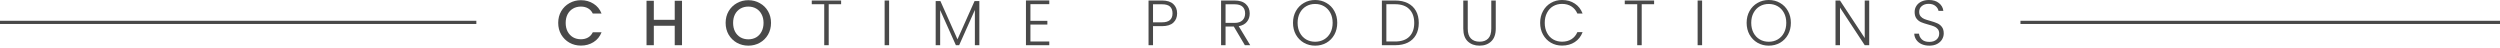 <svg xmlns="http://www.w3.org/2000/svg" width="782" height="15" viewBox="0 0 782 15" fill="none"><path d="M149 7L-7.39098e-06 7" stroke="#494949"></path><path d="M782 7L632 7" stroke="#494949"></path><path d="M174.606 7.16C174.606 5.8 174.92 4.58 175.546 3.5C176.186 2.42 177.046 1.58 178.126 0.98C179.22 0.367 180.413 0.06 181.706 0.06C183.186 0.06 184.5 0.427 185.646 1.16C186.806 1.88 187.646 2.907 188.166 4.24H185.426C185.066 3.507 184.566 2.96 183.926 2.6C183.286 2.24 182.546 2.06 181.706 2.06C180.786 2.06 179.966 2.267 179.246 2.68C178.526 3.093 177.96 3.687 177.546 4.46C177.146 5.233 176.946 6.133 176.946 7.16C176.946 8.187 177.146 9.087 177.546 9.86C177.96 10.633 178.526 11.233 179.246 11.66C179.966 12.073 180.786 12.28 181.706 12.28C182.546 12.28 183.286 12.1 183.926 11.74C184.566 11.38 185.066 10.833 185.426 10.1L188.166 10.1C187.646 11.433 186.806 12.46 185.646 13.18C184.5 13.9 183.186 14.26 181.706 14.26C180.4 14.26 179.206 13.96 178.126 13.36C177.046 12.747 176.186 11.9 175.546 10.82C174.92 9.74 174.606 8.52 174.606 7.16Z" fill="#494949"></path><path d="M213.335 0.24V14.14H211.055V8.06L204.515 8.06V14.14H202.235V0.24L204.515 0.24V6.2L211.055 6.2V0.24L213.335 0.24Z" fill="#494949"></path><path d="M234.077 14.28C232.783 14.28 231.59 13.98 230.497 13.38C229.417 12.767 228.557 11.92 227.917 10.84C227.29 9.747 226.977 8.52 226.977 7.16C226.977 5.8 227.29 4.58 227.917 3.5C228.557 2.42 229.417 1.58 230.497 0.98C231.59 0.367 232.783 0.06 234.077 0.06C235.383 0.06 236.577 0.367 237.657 0.98C238.75 1.58 239.61 2.42 240.237 3.5C240.863 4.58 241.177 5.8 241.177 7.16C241.177 8.52 240.863 9.747 240.237 10.84C239.61 11.92 238.75 12.767 237.657 13.38C236.577 13.98 235.383 14.28 234.077 14.28ZM234.077 12.3C234.997 12.3 235.817 12.093 236.537 11.68C237.257 11.253 237.817 10.653 238.217 9.88C238.63 9.093 238.837 8.187 238.837 7.16C238.837 6.133 238.63 5.233 238.217 4.46C237.817 3.687 237.257 3.093 236.537 2.68C235.817 2.267 234.997 2.06 234.077 2.06C233.157 2.06 232.337 2.267 231.617 2.68C230.897 3.093 230.33 3.687 229.917 4.46C229.517 5.233 229.317 6.133 229.317 7.16C229.317 8.187 229.517 9.093 229.917 9.88C230.33 10.653 230.897 11.253 231.617 11.68C232.337 12.093 233.157 12.3 234.077 12.3Z" fill="#494949"></path><path d="M263.1 0.16V1.32L259.22 1.32V14.14H257.82V1.32L253.92 1.32V0.16L263.1 0.16Z" fill="#494949"></path><path d="M278.111 0.16V14.14H276.711V0.16L278.111 0.16Z" fill="#494949"></path><path d="M306.341 0.34V14.14H304.941V3.12L300.021 14.14H299.001L294.081 3.16V14.14H292.681V0.34L294.161 0.34L299.501 12.3L304.841 0.34L306.341 0.34Z" fill="#494949"></path><path d="M322.317 1.3V6.52L327.617 6.52V7.68L322.317 7.68V12.98L328.217 12.98V14.14H320.917V0.14L328.217 0.14V1.3L322.317 1.3Z" fill="#494949"></path><path d="M368.204 4.18C368.204 5.38 367.811 6.347 367.024 7.08C366.237 7.813 365.057 8.18 363.484 8.18L360.664 8.18V14.14H359.264V0.16L363.484 0.16C365.044 0.16 366.217 0.527 367.004 1.26C367.804 1.993 368.204 2.967 368.204 4.18ZM363.484 6.98C365.671 6.98 366.764 6.047 366.764 4.18C366.764 3.247 366.504 2.54 365.984 2.06C365.464 1.58 364.631 1.34 363.484 1.34L360.664 1.34V6.98H363.484Z" fill="#494949"></path><path d="M389.393 14.14L385.933 8.3H383.353V14.14H381.953V0.16L386.153 0.16C387.713 0.16 388.893 0.533 389.693 1.28C390.506 2.027 390.913 3.007 390.913 4.22C390.913 5.233 390.62 6.1 390.033 6.82C389.46 7.527 388.606 7.987 387.473 8.2L391.073 14.14L389.393 14.14ZM383.353 7.16H386.173C387.266 7.16 388.086 6.893 388.633 6.36C389.193 5.827 389.473 5.113 389.473 4.22C389.473 3.3 389.206 2.593 388.673 2.1C388.14 1.593 387.3 1.34 386.153 1.34L383.353 1.34V7.16Z" fill="#494949"></path><path d="M411.371 14.28C410.078 14.28 408.905 13.98 407.851 13.38C406.798 12.767 405.965 11.92 405.351 10.84C404.751 9.747 404.451 8.513 404.451 7.14C404.451 5.767 404.751 4.54 405.351 3.46C405.965 2.367 406.798 1.52 407.851 0.92C408.905 0.307 410.078 8.4495e-06 411.371 8.39297e-06C412.678 8.33585e-06 413.858 0.307 414.911 0.92C415.965 1.52 416.791 2.367 417.391 3.46C417.991 4.54 418.291 5.767 418.291 7.14C418.291 8.513 417.991 9.747 417.391 10.84C416.791 11.92 415.965 12.767 414.911 13.38C413.858 13.98 412.678 14.28 411.371 14.28ZM411.371 13.06C412.411 13.06 413.345 12.82 414.171 12.34C414.998 11.86 415.651 11.173 416.131 10.28C416.611 9.373 416.851 8.327 416.851 7.14C416.851 5.953 416.611 4.913 416.131 4.02C415.651 3.127 414.998 2.44 414.171 1.96C413.345 1.48 412.411 1.24 411.371 1.24C410.331 1.24 409.398 1.48 408.571 1.96C407.745 2.44 407.091 3.127 406.611 4.02C406.131 4.913 405.891 5.953 405.891 7.14C405.891 8.327 406.131 9.373 406.611 10.28C407.091 11.173 407.745 11.86 408.571 12.34C409.398 12.82 410.331 13.06 411.371 13.06Z" fill="#494949"></path><path d="M436.393 0.16C437.94 0.16 439.266 0.44 440.373 1C441.48 1.56 442.326 2.367 442.913 3.42C443.5 4.473 443.793 5.727 443.793 7.18C443.793 8.62 443.5 9.867 442.913 10.92C442.326 11.96 441.48 12.76 440.373 13.32C439.266 13.867 437.94 14.14 436.393 14.14H432.253V0.16L436.393 0.16ZM436.393 12.98C438.34 12.98 439.82 12.473 440.833 11.46C441.86 10.433 442.373 9.007 442.373 7.18C442.373 5.34 441.86 3.907 440.833 2.88C439.82 1.84 438.34 1.32 436.393 1.32L433.653 1.32V12.98L436.393 12.98Z" fill="#494949"></path><path d="M459.114 0.16V8.96C459.114 10.347 459.441 11.373 460.094 12.04C460.761 12.707 461.667 13.04 462.814 13.04C463.961 13.04 464.854 12.713 465.494 12.06C466.147 11.393 466.474 10.36 466.474 8.96V0.16L467.874 0.16V8.94C467.874 10.713 467.401 12.047 466.454 12.94C465.521 13.833 464.301 14.28 462.794 14.28C461.287 14.28 460.061 13.833 459.114 12.94C458.181 12.047 457.714 10.713 457.714 8.94V0.16L459.114 0.16Z" fill="#494949"></path><path d="M481.757 7.14C481.757 5.767 482.057 4.54 482.657 3.46C483.257 2.367 484.077 1.52 485.117 0.92C486.157 0.307 487.317 5.07329e-06 488.597 5.01734e-06C490.157 4.94915e-06 491.49 0.373 492.597 1.12C493.717 1.853 494.53 2.893 495.037 4.24H493.397C492.997 3.293 492.383 2.553 491.557 2.02C490.743 1.487 489.757 1.22 488.597 1.22C487.57 1.22 486.643 1.46 485.817 1.94C485.003 2.42 484.363 3.113 483.897 4.02C483.43 4.913 483.197 5.953 483.197 7.14C483.197 8.327 483.43 9.367 483.897 10.26C484.363 11.153 485.003 11.84 485.817 12.32C486.643 12.8 487.57 13.04 488.597 13.04C489.757 13.04 490.743 12.78 491.557 12.26C492.383 11.727 492.997 10.993 493.397 10.06H495.037C494.53 11.393 493.717 12.427 492.597 13.16C491.477 13.893 490.143 14.26 488.597 14.26C487.317 14.26 486.157 13.96 485.117 13.36C484.077 12.747 483.257 11.9 482.657 10.82C482.057 9.74 481.757 8.513 481.757 7.14Z" fill="#494949"></path><path d="M517.406 0.16V1.32L513.526 1.32V14.14H512.126L512.126 1.32L508.226 1.32V0.16L517.406 0.16Z" fill="#494949"></path><path d="M532.417 0.16L532.417 14.14H531.017V0.16L532.417 0.16Z" fill="#494949"></path><path d="M553.267 14.28C551.974 14.28 550.801 13.98 549.747 13.38C548.694 12.767 547.861 11.92 547.247 10.84C546.647 9.747 546.347 8.513 546.347 7.14C546.347 5.767 546.647 4.54 547.247 3.46C547.861 2.367 548.694 1.52 549.747 0.92C550.801 0.307 551.974 2.24703e-06 553.267 2.19049e-06C554.574 2.13338e-06 555.754 0.307 556.807 0.92C557.861 1.52 558.687 2.367 559.287 3.46C559.887 4.54 560.187 5.767 560.187 7.14C560.187 8.513 559.887 9.747 559.287 10.84C558.687 11.92 557.861 12.767 556.807 13.38C555.754 13.98 554.574 14.28 553.267 14.28ZM553.267 13.06C554.307 13.06 555.241 12.82 556.067 12.34C556.894 11.86 557.547 11.173 558.027 10.28C558.507 9.373 558.747 8.327 558.747 7.14C558.747 5.953 558.507 4.913 558.027 4.02C557.547 3.127 556.894 2.44 556.067 1.96C555.241 1.48 554.307 1.24 553.267 1.24C552.227 1.24 551.294 1.48 550.467 1.96C549.641 2.44 548.987 3.127 548.507 4.02C548.027 4.913 547.787 5.953 547.787 7.14C547.787 8.327 548.027 9.373 548.507 10.28C548.987 11.173 549.641 11.86 550.467 12.34C551.294 12.82 552.227 13.06 553.267 13.06Z" fill="#494949"></path><path d="M584.689 14.14H583.289L575.549 2.38V14.14H574.149V0.16L575.549 0.16L583.289 11.9V0.16L584.689 0.16V14.14Z" fill="#494949"></path><path d="M603.5 14.28C602.58 14.28 601.767 14.12 601.06 13.8C600.367 13.48 599.82 13.033 599.42 12.46C599.02 11.887 598.807 11.247 598.78 10.54H600.26C600.327 11.22 600.627 11.82 601.16 12.34C601.693 12.847 602.473 13.1 603.5 13.1C604.447 13.1 605.193 12.86 605.74 12.38C606.3 11.887 606.58 11.267 606.58 10.52C606.58 9.92 606.427 9.44 606.12 9.08C605.813 8.707 605.433 8.433 604.98 8.26C604.527 8.073 603.9 7.873 603.1 7.66C602.167 7.407 601.427 7.16 600.88 6.92C600.333 6.68 599.867 6.307 599.48 5.8C599.093 5.293 598.9 4.607 598.9 3.74C598.9 3.02 599.087 2.38 599.46 1.82C599.833 1.247 600.36 0.8 601.04 0.48C601.72 0.16 602.5 3.84678e-08 603.38 0C604.673 -5.65316e-08 605.713 0.32 606.5 0.96C607.3 1.587 607.76 2.4 607.88 3.4H606.36C606.267 2.827 605.953 2.32 605.42 1.88C604.887 1.427 604.167 1.2 603.26 1.2C602.42 1.2 601.72 1.427 601.16 1.88C600.6 2.32 600.32 2.927 600.32 3.7C600.32 4.287 600.473 4.76 600.78 5.12C601.087 5.48 601.467 5.753 601.92 5.94C602.387 6.127 603.013 6.327 603.8 6.54C604.707 6.793 605.44 7.047 606 7.3C606.56 7.54 607.033 7.913 607.42 8.42C607.807 8.927 608 9.607 608 10.46C608 11.113 607.827 11.733 607.48 12.32C607.133 12.907 606.62 13.38 605.94 13.74C605.26 14.1 604.447 14.28 603.5 14.28Z" fill="#494949"></path></svg>